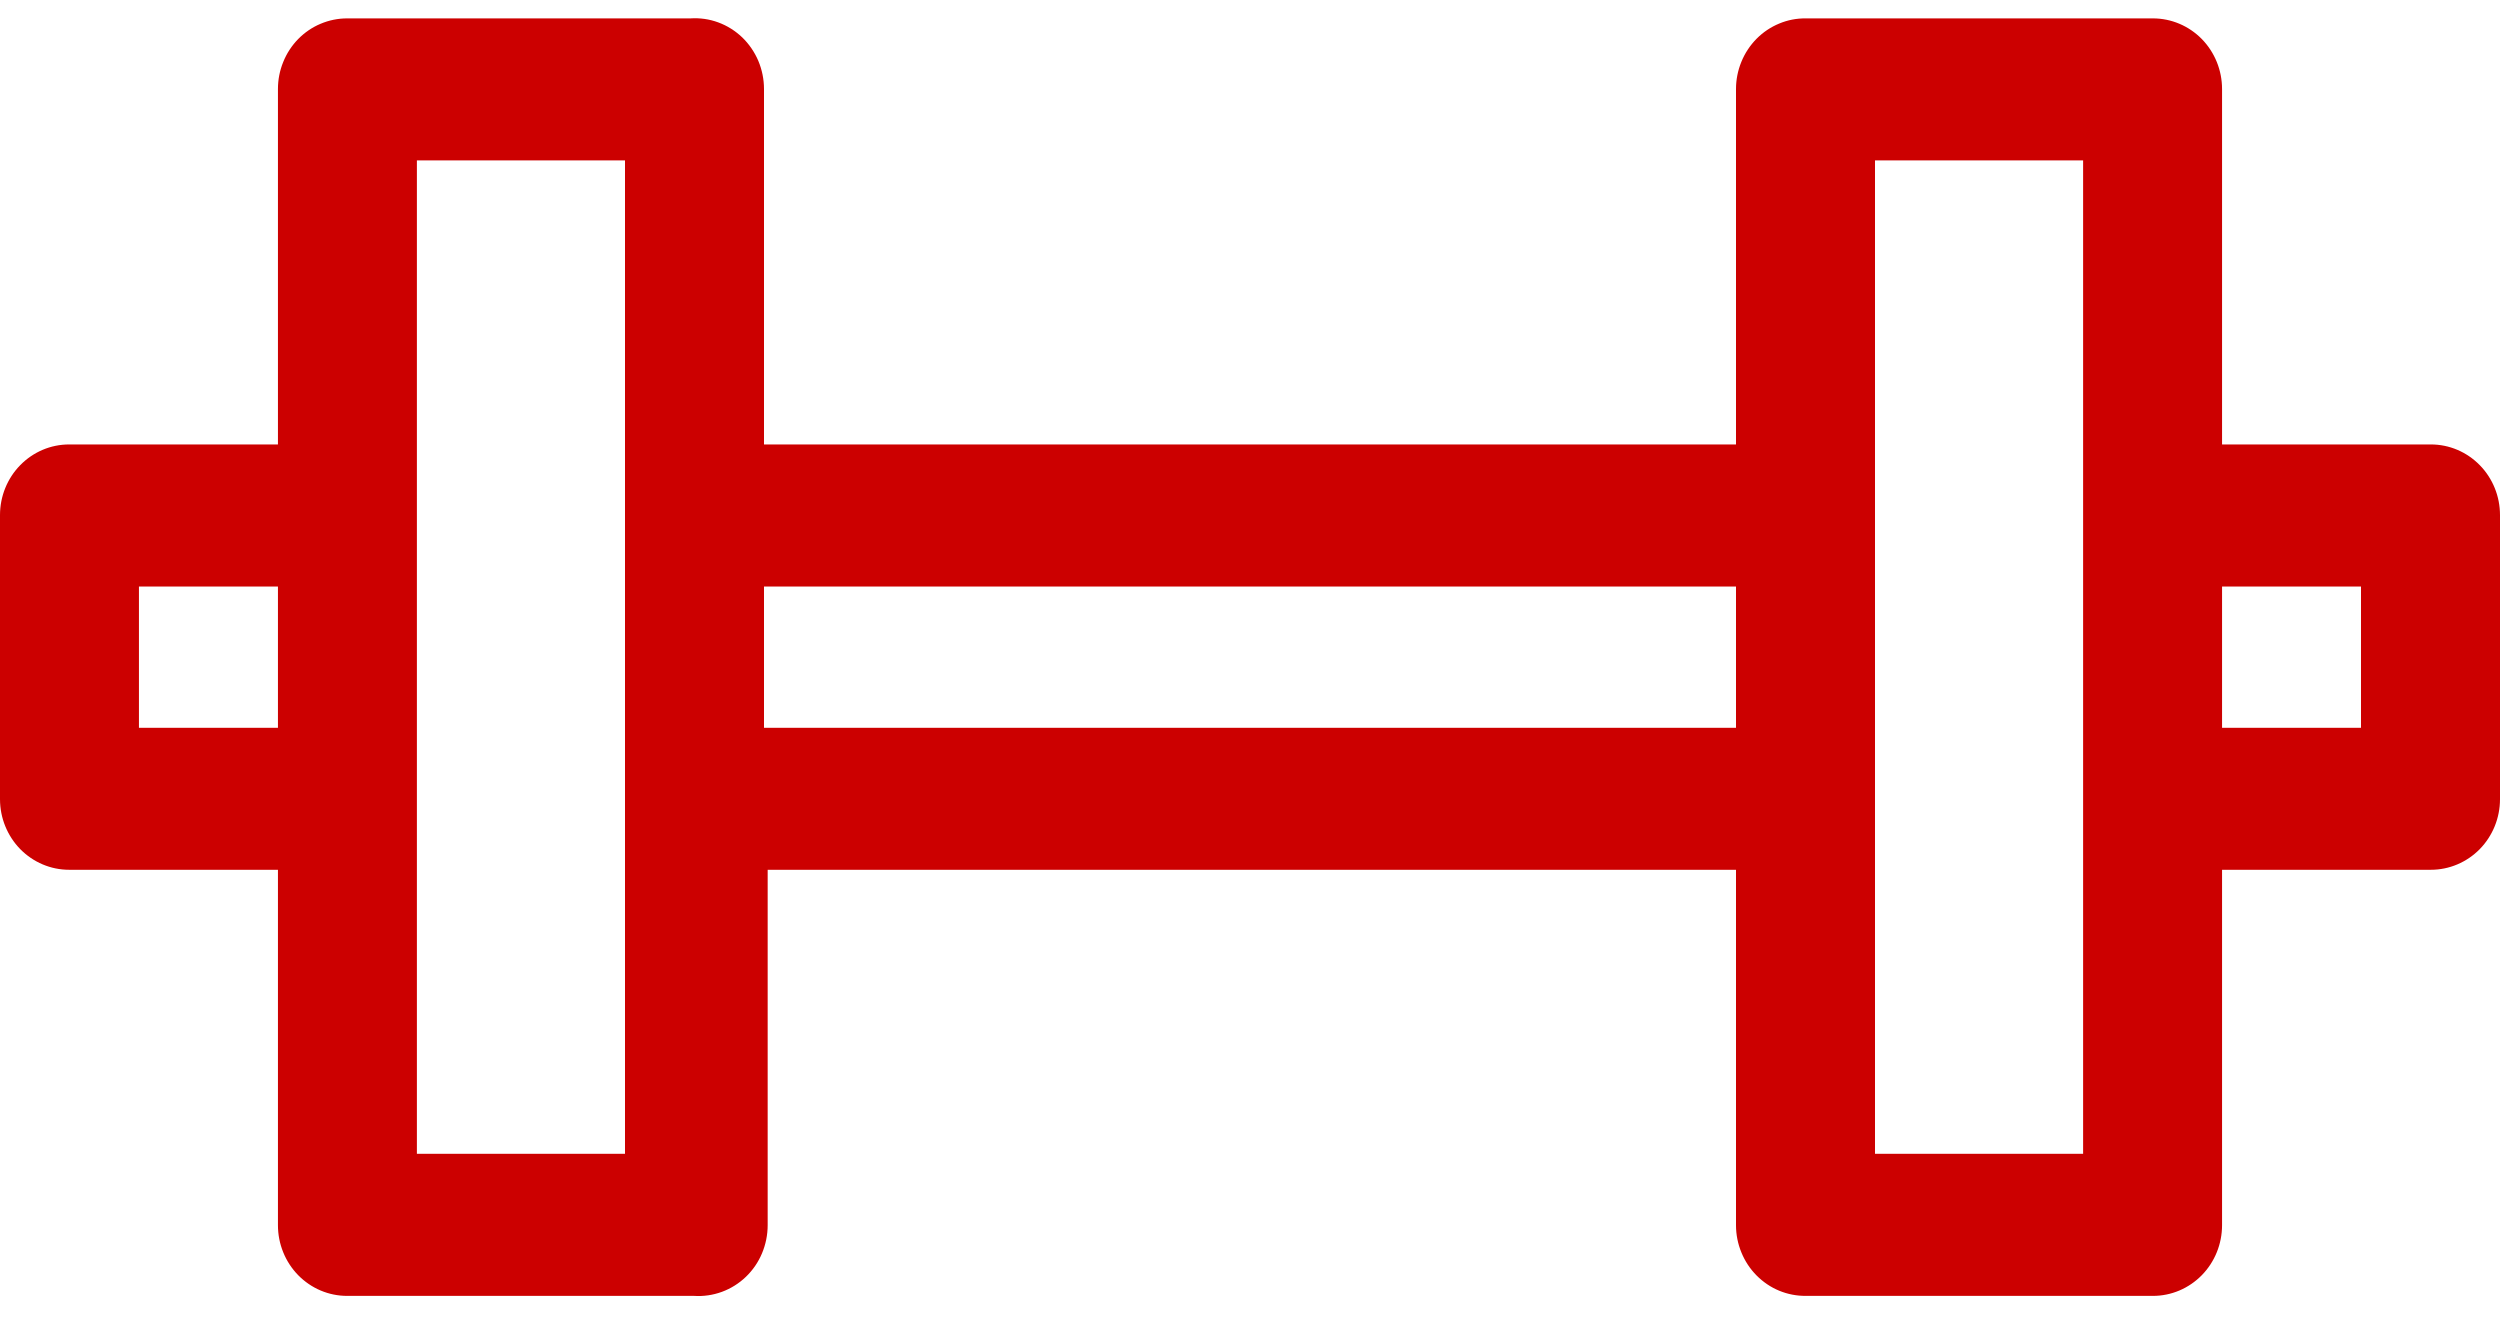 <svg width="45" height="24" viewBox="0 0 45 24" fill="none" xmlns="http://www.w3.org/2000/svg">
<path d="M43.756 8H39.997V1.602C39.997 1.265 39.866 0.942 39.633 0.703C39.399 0.465 39.083 0.331 38.753 0.331H32.506C32.341 0.329 32.178 0.36 32.026 0.424C31.873 0.487 31.735 0.58 31.618 0.698C31.501 0.817 31.408 0.957 31.345 1.112C31.281 1.268 31.248 1.434 31.248 1.602V8H13.752V1.602C13.752 1.428 13.717 1.256 13.65 1.096C13.582 0.936 13.483 0.792 13.36 0.673C13.235 0.554 13.089 0.462 12.928 0.403C12.768 0.344 12.598 0.32 12.428 0.331H6.247C6.084 0.331 5.922 0.364 5.771 0.428C5.62 0.491 5.483 0.585 5.367 0.703C5.252 0.821 5.16 0.961 5.098 1.116C5.035 1.27 5.003 1.435 5.003 1.602V8H1.244C0.914 8 0.598 8.134 0.364 8.373C0.131 8.611 0 8.934 0 9.272V14.385C0 14.722 0.131 15.045 0.364 15.284C0.598 15.522 0.914 15.656 1.244 15.656H5.003V22.054C5.003 22.221 5.035 22.386 5.098 22.541C5.16 22.695 5.252 22.835 5.367 22.953C5.483 23.071 5.62 23.165 5.771 23.229C5.922 23.293 6.084 23.326 6.247 23.326H12.494C12.664 23.337 12.834 23.312 12.995 23.253C13.155 23.194 13.302 23.102 13.426 22.983C13.55 22.864 13.649 22.72 13.716 22.56C13.783 22.4 13.818 22.228 13.818 22.054V15.656H31.248V22.054C31.248 22.222 31.281 22.389 31.345 22.544C31.408 22.699 31.501 22.84 31.618 22.958C31.735 23.076 31.873 23.17 32.026 23.233C32.178 23.296 32.341 23.327 32.506 23.326H38.753C39.083 23.326 39.399 23.192 39.633 22.953C39.866 22.715 39.997 22.391 39.997 22.054V15.656H43.756C44.086 15.656 44.402 15.522 44.636 15.284C44.869 15.045 45 14.722 45 14.385V9.272C45 8.934 44.869 8.611 44.636 8.373C44.402 8.134 44.086 8 43.756 8ZM2.501 13.1V10.557H5.003V13.1H2.501ZM11.25 20.769H7.504V2.887H11.25V20.769ZM13.752 13.1V10.557H31.248V13.1H13.752ZM37.496 20.769H33.75V2.887H37.496V20.769ZM42.498 13.1H39.997V10.557H42.498V13.1Z" fill="#CC0000"/>
</svg>
